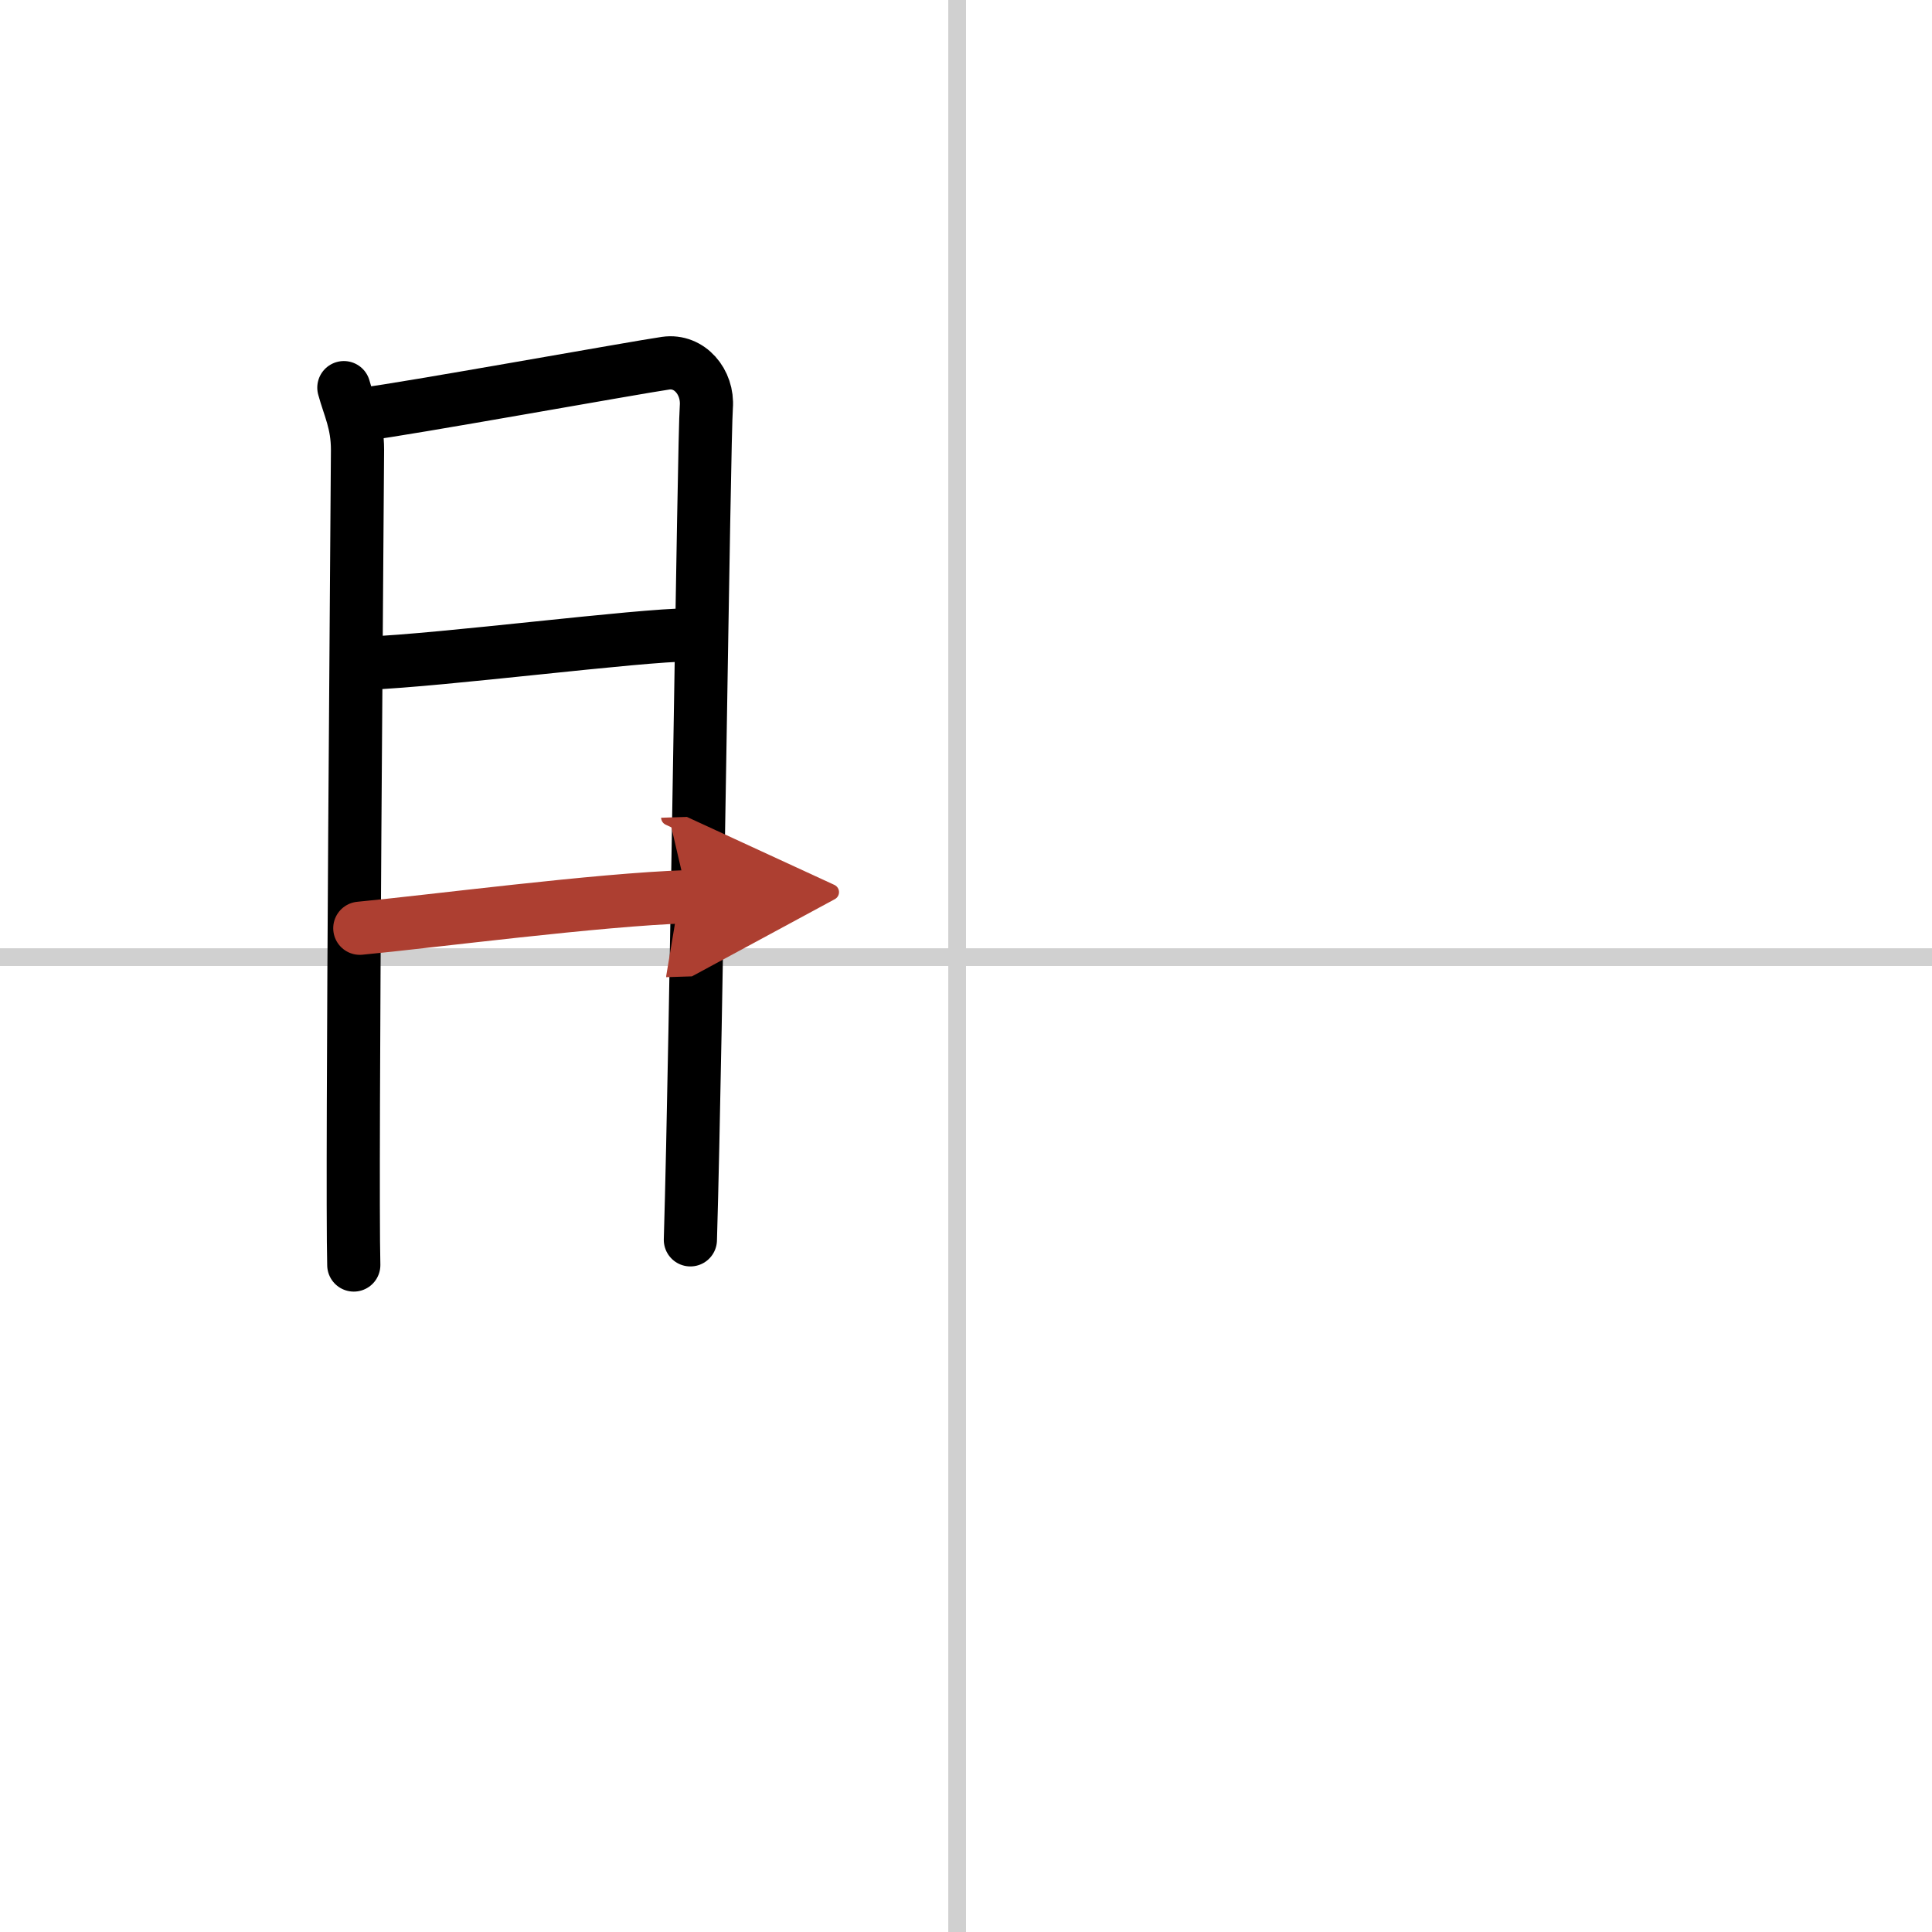 <svg width="400" height="400" viewBox="0 0 109 109" xmlns="http://www.w3.org/2000/svg"><defs><marker id="a" markerWidth="4" orient="auto" refX="1" refY="5" viewBox="0 0 10 10"><polyline points="0 0 10 5 0 10 1 5" fill="#ad3f31" stroke="#ad3f31"/></marker></defs><g fill="none" stroke="#000" stroke-linecap="round" stroke-linejoin="round" stroke-width="3"><rect width="100%" height="100%" fill="#fff" stroke="#fff"/><line x1="54" x2="54" y2="109" stroke="#d0d0d0" stroke-width="1"/><line x2="109" y1="54" y2="54" stroke="#d0d0d0" stroke-width="1"/><path d="m19.4 21.87c0.31 1.14 0.77 1.99 0.77 3.51s-0.34 40.97-0.21 45.99"/><path d="m20.69 23.34c1.77-0.19 15.26-2.62 16.87-2.85 1.34-0.19 2.4 1.06 2.29 2.47-0.14 1.79-0.56 35.57-0.9 46.99"/><path d="m20.66 37.42c4.34-0.17 15.39-1.6 18.23-1.6"/><path d="m20.3 52.37c3.95-0.37 13.45-1.62 18.49-1.78" marker-end="url(#a)" stroke="#ad3f31"/></g></svg>
